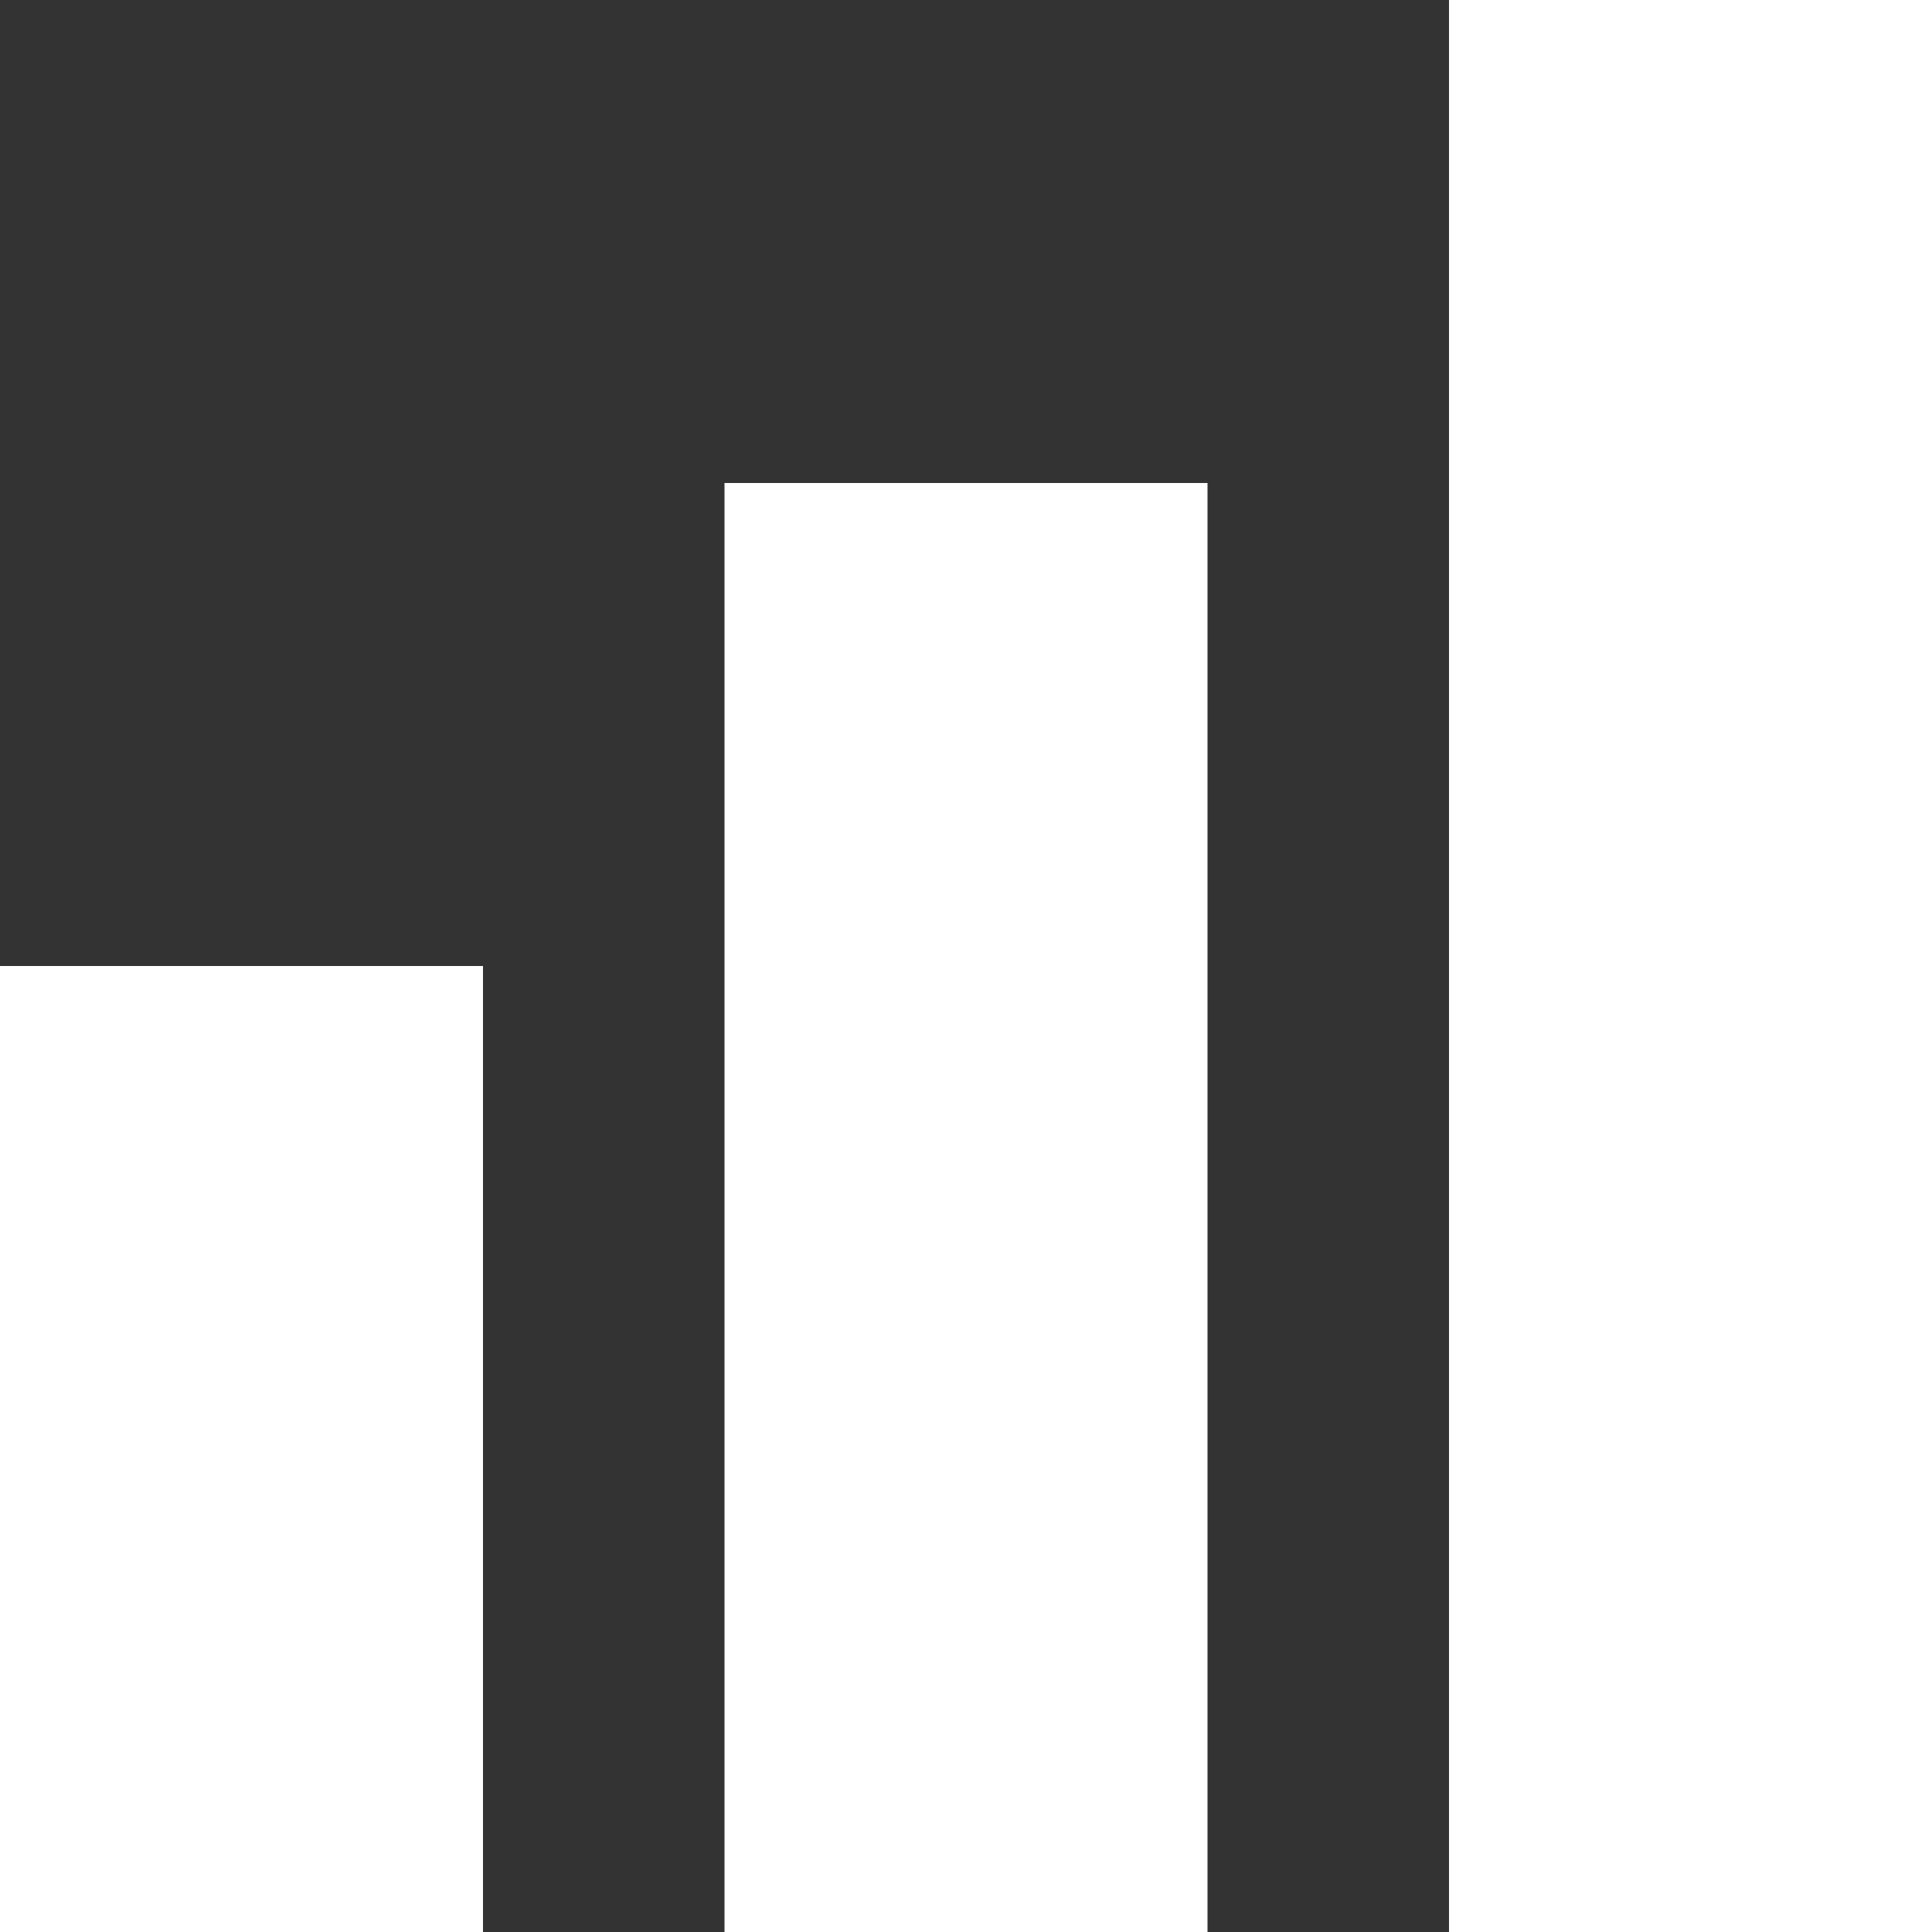 <svg width="16" height="16" viewBox="0 0 16 16" fill="none" xmlns="http://www.w3.org/2000/svg">
<rect x="0" y="0" width="16" height="16" fill="#333333" stroke="none"/>
<path d="M16 0H12V16H16V0Z" fill="white"/>
<path d="M4 8H0V16H4V8Z" fill="white"/>
<path d="M10 4H6V16H10V4Z" fill="white"/>
</svg>
